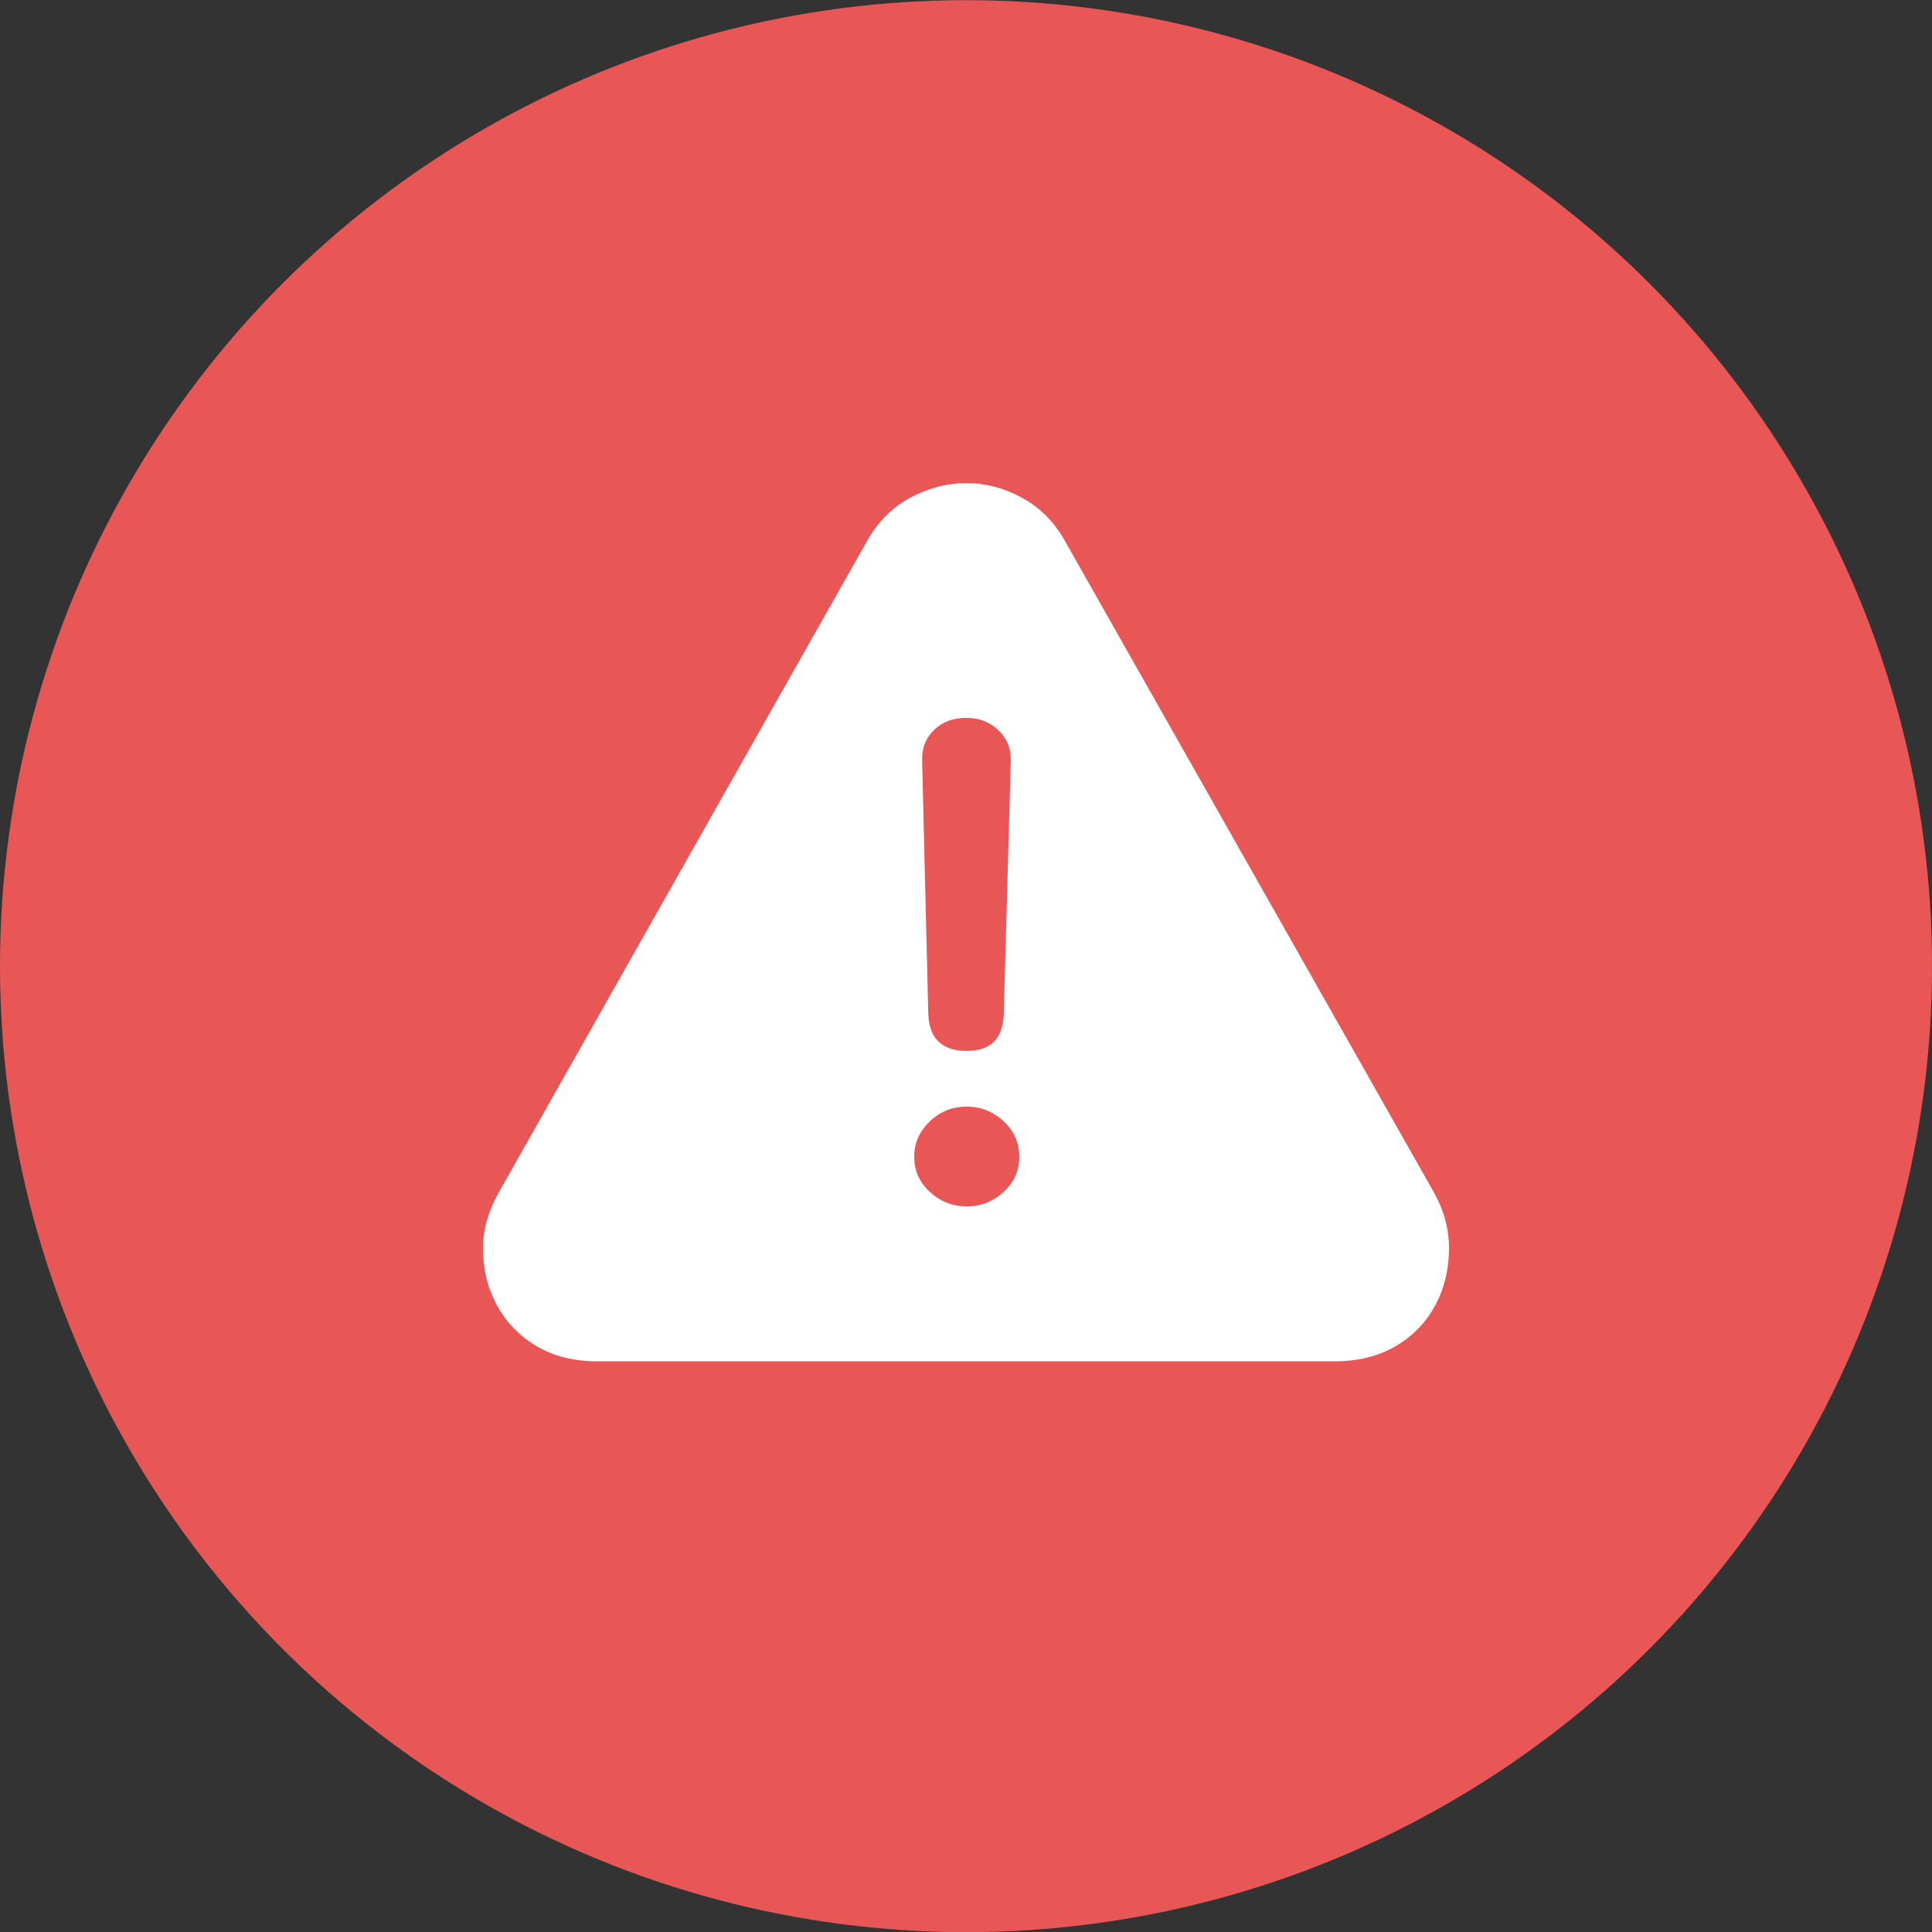 <svg width="48" height="48" viewBox="0 0 48 48" fill="none" xmlns="http://www.w3.org/2000/svg">
<rect x="0" y="0" width="48" height="48" fill="#333333" stroke="none"/>
<g id="Group 6254134">
<circle id="Oval" cx="24" cy="24.004" r="24" fill="#E85656"/>
<path id="alert" d="M24.006 12.004C24.488 12.004 24.95 12.125 25.393 12.367C25.835 12.609 26.19 12.964 26.454 13.433L35.627 29.627C35.751 29.85 35.845 30.076 35.907 30.307C35.969 30.537 36 30.772 36 31.01C36 31.532 35.886 32.007 35.656 32.434C35.427 32.86 35.098 33.198 34.671 33.447C34.244 33.697 33.739 33.822 33.156 33.822H14.844C14.261 33.822 13.758 33.697 13.335 33.447C12.912 33.198 12.583 32.86 12.35 32.434C12.117 32.007 12 31.532 12 31.01C12 30.556 12.128 30.1 12.385 29.639L21.546 13.433C21.81 12.964 22.166 12.609 22.613 12.367C23.06 12.125 23.524 12.004 24.006 12.004ZM24.019 27.494C23.661 27.494 23.354 27.617 23.098 27.863C22.841 28.109 22.713 28.401 22.713 28.739C22.713 29.085 22.843 29.377 23.104 29.615C23.364 29.853 23.669 29.973 24.019 29.973C24.368 29.973 24.673 29.853 24.934 29.615C25.194 29.377 25.324 29.085 25.324 28.739C25.324 28.394 25.194 28.099 24.934 27.857C24.673 27.615 24.368 27.494 24.019 27.494ZM24.006 17.835C23.68 17.835 23.414 17.935 23.208 18.135C23.002 18.334 22.902 18.584 22.91 18.884L23.062 25.165C23.078 25.795 23.396 26.11 24.018 26.11C24.624 26.11 24.931 25.795 24.939 25.165L25.113 18.895C25.121 18.596 25.018 18.344 24.805 18.141C24.591 17.937 24.325 17.835 24.006 17.835Z" fill="white"/>
</g>
</svg>
